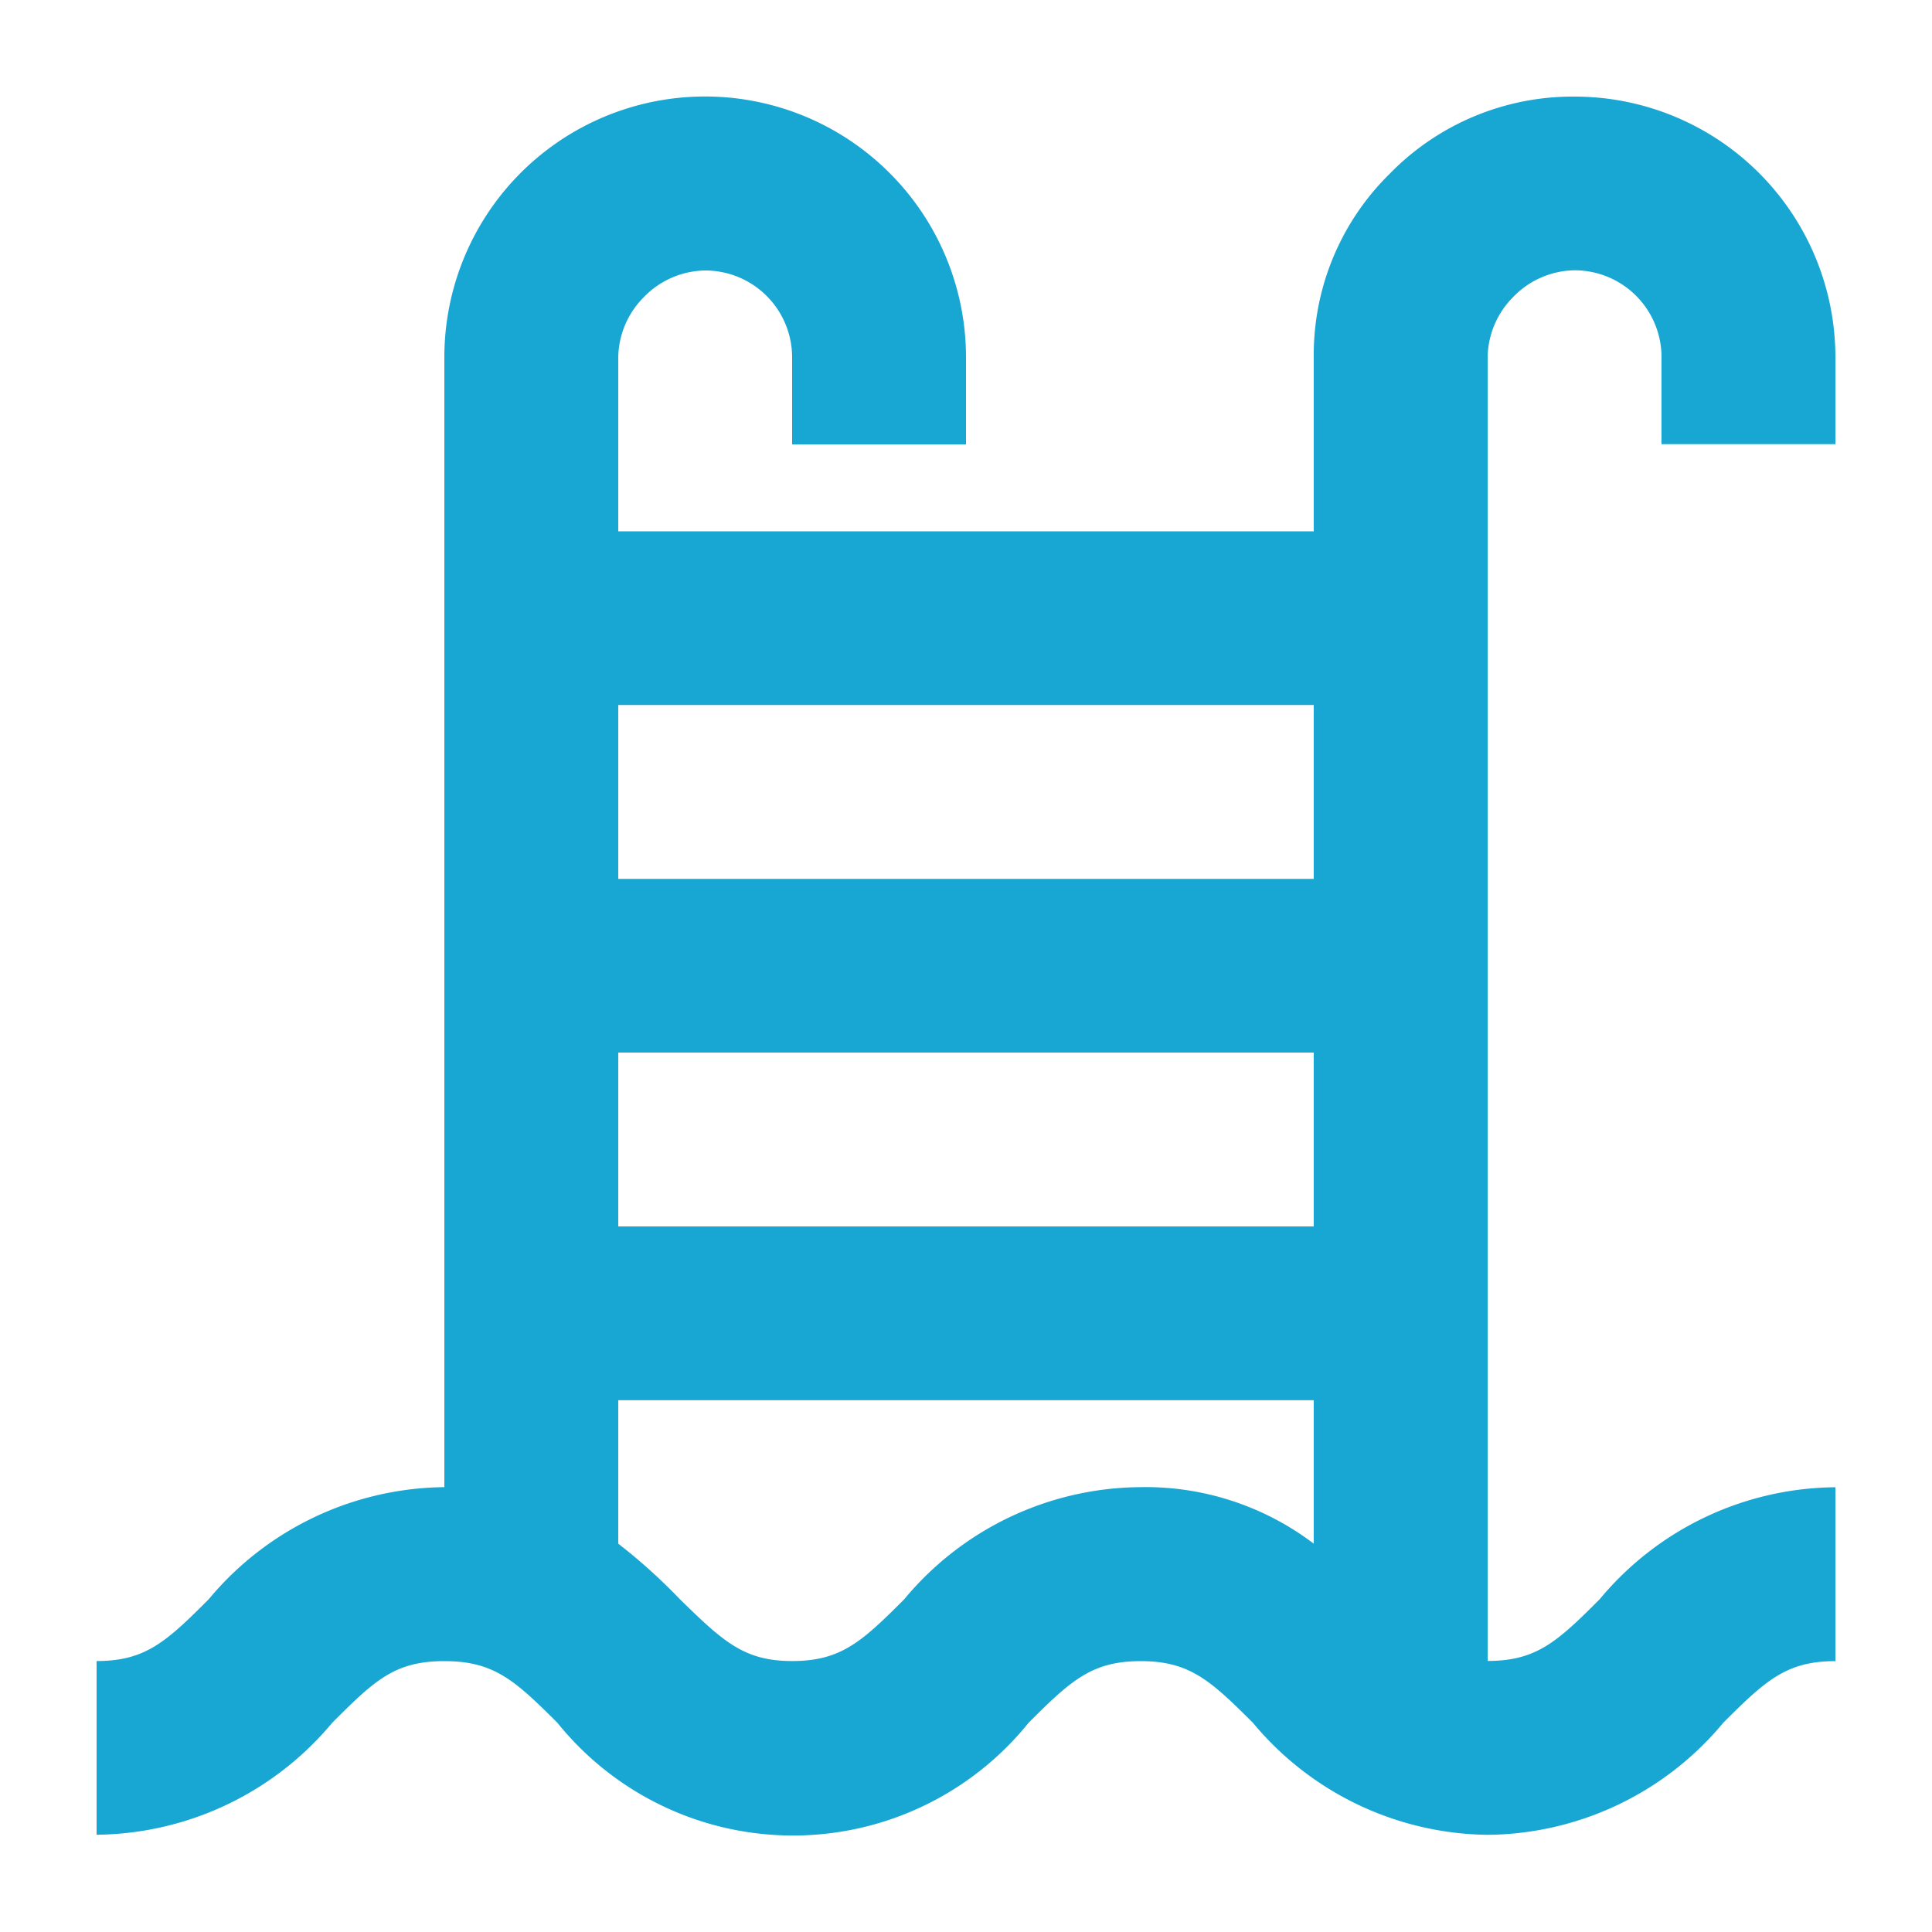 <svg xmlns="http://www.w3.org/2000/svg" width="20" height="20" fill="none"><path fill="#18A6D3" d="M4.6 15.395V3.7a2.699 2.699 0 0 1 4.61-1.908c.506.506.79 1.192.79 1.908v.9H8.2v-.9a.9.9 0 0 0-.9-.9.9.9 0 0 0-.639.28.9.9 0 0 0-.261.62v1.8h7.2v-1.8a2.626 2.626 0 0 1 .783-1.898A2.646 2.646 0 0 1 16.3 1 2.7 2.7 0 0 1 19 3.698v.9h-1.8v-.9a.9.9 0 0 0-.9-.9.9.9 0 0 0-.639.28.9.9 0 0 0-.261.62v13.496c.504 0 .72-.198 1.161-.64A3.204 3.204 0 0 1 19 15.396v1.8c-.504 0-.72.197-1.161.638a3.204 3.204 0 0 1-2.439 1.16 3.206 3.206 0 0 1-2.43-1.16c-.441-.44-.657-.638-1.161-.638s-.72.197-1.161.638a3.132 3.132 0 0 1-4.878 0c-.441-.44-.657-.638-1.17-.638-.513 0-.72.197-1.161.638A3.213 3.213 0 0 1 1 18.993v-1.798c.504 0 .72-.198 1.161-.64a3.214 3.214 0 0 1 2.439-1.16Zm1.8-2.699h7.2v-1.8H6.4v1.8Zm0-5.398v1.8h7.2v-1.8H6.4Zm1.8 9.897c.504 0 .72-.198 1.161-.64a3.204 3.204 0 0 1 2.439-1.16 2.88 2.88 0 0 1 1.8.585v-1.485H6.4v1.485c.227.176.44.368.639.576.45.44.666.639 1.161.639Z"/></svg>